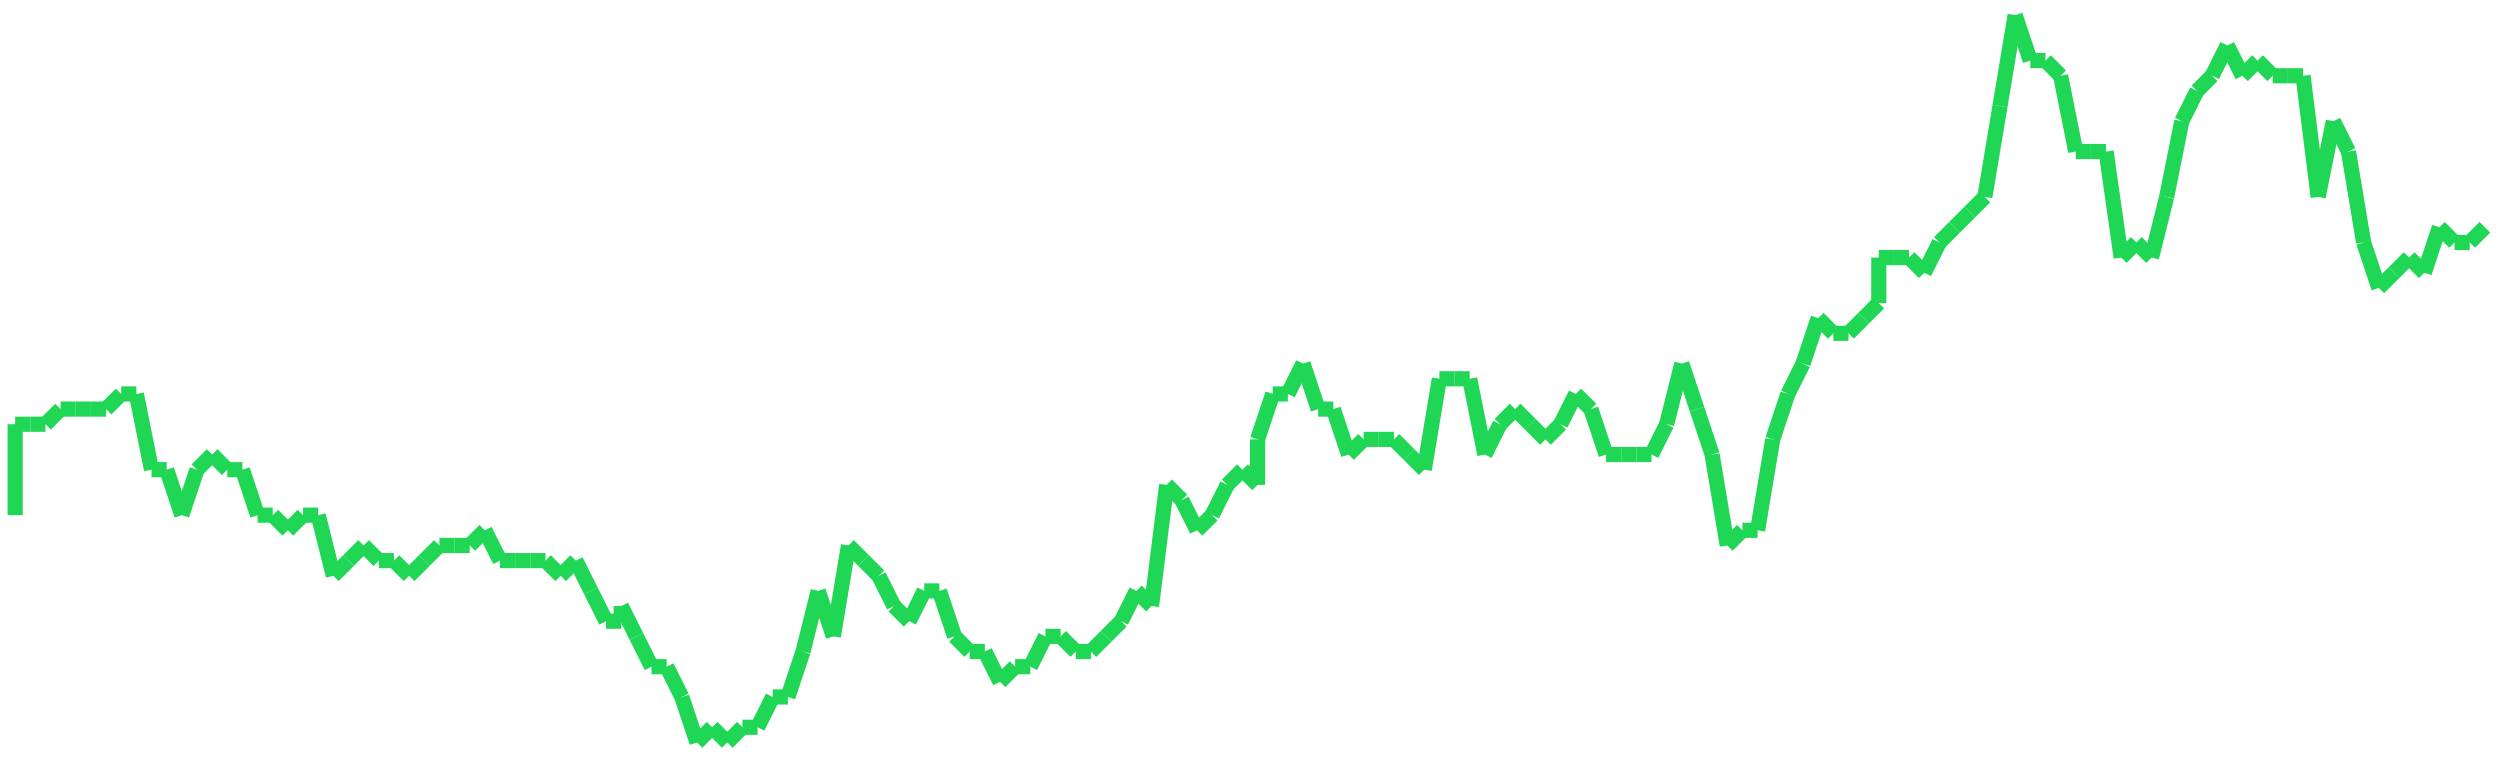 <?xml version="1.0"?>
<!-- Generated by SVGo -->
<svg width="165" height="50"
     xmlns="http://www.w3.org/2000/svg"
     xmlns:xlink="http://www.w3.org/1999/xlink">
<line x1="1" y1="34" x2="1" y2="28" stroke='#1fd655' />
<line x1="1" y1="28" x2="2" y2="28" stroke='#1fd655' />
<line x1="2" y1="28" x2="3" y2="28" stroke='#1fd655' />
<line x1="3" y1="28" x2="4" y2="27" stroke='#1fd655' />
<line x1="4" y1="27" x2="5" y2="27" stroke='#1fd655' />
<line x1="5" y1="27" x2="6" y2="27" stroke='#1fd655' />
<line x1="6" y1="27" x2="7" y2="27" stroke='#1fd655' />
<line x1="7" y1="27" x2="8" y2="26" stroke='#1fd655' />
<line x1="8" y1="26" x2="9" y2="26" stroke='#1fd655' />
<line x1="9" y1="26" x2="10" y2="31" stroke='#1fd655' />
<line x1="10" y1="31" x2="11" y2="31" stroke='#1fd655' />
<line x1="11" y1="31" x2="12" y2="34" stroke='#1fd655' />
<line x1="12" y1="34" x2="13" y2="31" stroke='#1fd655' />
<line x1="13" y1="31" x2="14" y2="30" stroke='#1fd655' />
<line x1="14" y1="30" x2="15" y2="31" stroke='#1fd655' />
<line x1="15" y1="31" x2="16" y2="31" stroke='#1fd655' />
<line x1="16" y1="31" x2="17" y2="34" stroke='#1fd655' />
<line x1="17" y1="34" x2="18" y2="34" stroke='#1fd655' />
<line x1="18" y1="34" x2="19" y2="35" stroke='#1fd655' />
<line x1="19" y1="35" x2="20" y2="34" stroke='#1fd655' />
<line x1="20" y1="34" x2="21" y2="34" stroke='#1fd655' />
<line x1="21" y1="34" x2="22" y2="38" stroke='#1fd655' />
<line x1="22" y1="38" x2="23" y2="37" stroke='#1fd655' />
<line x1="23" y1="37" x2="24" y2="36" stroke='#1fd655' />
<line x1="24" y1="36" x2="25" y2="37" stroke='#1fd655' />
<line x1="25" y1="37" x2="26" y2="37" stroke='#1fd655' />
<line x1="26" y1="37" x2="27" y2="38" stroke='#1fd655' />
<line x1="27" y1="38" x2="28" y2="37" stroke='#1fd655' />
<line x1="28" y1="37" x2="29" y2="36" stroke='#1fd655' />
<line x1="29" y1="36" x2="30" y2="36" stroke='#1fd655' />
<line x1="30" y1="36" x2="31" y2="36" stroke='#1fd655' />
<line x1="31" y1="36" x2="32" y2="35" stroke='#1fd655' />
<line x1="32" y1="35" x2="33" y2="37" stroke='#1fd655' />
<line x1="33" y1="37" x2="34" y2="37" stroke='#1fd655' />
<line x1="34" y1="37" x2="35" y2="37" stroke='#1fd655' />
<line x1="35" y1="37" x2="36" y2="37" stroke='#1fd655' />
<line x1="36" y1="37" x2="37" y2="38" stroke='#1fd655' />
<line x1="37" y1="38" x2="38" y2="37" stroke='#1fd655' />
<line x1="38" y1="37" x2="39" y2="39" stroke='#1fd655' />
<line x1="39" y1="39" x2="40" y2="41" stroke='#1fd655' />
<line x1="40" y1="41" x2="41" y2="41" stroke='#1fd655' />
<line x1="41" y1="41" x2="41" y2="40" stroke='#1fd655' />
<line x1="41" y1="40" x2="42" y2="42" stroke='#1fd655' />
<line x1="42" y1="42" x2="43" y2="44" stroke='#1fd655' />
<line x1="43" y1="44" x2="44" y2="44" stroke='#1fd655' />
<line x1="44" y1="44" x2="45" y2="46" stroke='#1fd655' />
<line x1="45" y1="46" x2="46" y2="49" stroke='#1fd655' />
<line x1="46" y1="49" x2="47" y2="48" stroke='#1fd655' />
<line x1="47" y1="48" x2="48" y2="49" stroke='#1fd655' />
<line x1="48" y1="49" x2="49" y2="48" stroke='#1fd655' />
<line x1="49" y1="48" x2="50" y2="48" stroke='#1fd655' />
<line x1="50" y1="48" x2="51" y2="46" stroke='#1fd655' />
<line x1="51" y1="46" x2="52" y2="46" stroke='#1fd655' />
<line x1="52" y1="46" x2="53" y2="43" stroke='#1fd655' />
<line x1="53" y1="43" x2="54" y2="39" stroke='#1fd655' />
<line x1="54" y1="39" x2="55" y2="42" stroke='#1fd655' />
<line x1="55" y1="42" x2="56" y2="36" stroke='#1fd655' />
<line x1="56" y1="36" x2="57" y2="37" stroke='#1fd655' />
<line x1="57" y1="37" x2="58" y2="38" stroke='#1fd655' />
<line x1="58" y1="38" x2="59" y2="40" stroke='#1fd655' />
<line x1="59" y1="40" x2="60" y2="41" stroke='#1fd655' />
<line x1="60" y1="41" x2="61" y2="39" stroke='#1fd655' />
<line x1="61" y1="39" x2="62" y2="39" stroke='#1fd655' />
<line x1="62" y1="39" x2="63" y2="42" stroke='#1fd655' />
<line x1="63" y1="42" x2="64" y2="43" stroke='#1fd655' />
<line x1="64" y1="43" x2="65" y2="43" stroke='#1fd655' />
<line x1="65" y1="43" x2="66" y2="45" stroke='#1fd655' />
<line x1="66" y1="45" x2="67" y2="44" stroke='#1fd655' />
<line x1="67" y1="44" x2="68" y2="44" stroke='#1fd655' />
<line x1="68" y1="44" x2="69" y2="42" stroke='#1fd655' />
<line x1="69" y1="42" x2="70" y2="42" stroke='#1fd655' />
<line x1="70" y1="42" x2="71" y2="43" stroke='#1fd655' />
<line x1="71" y1="43" x2="72" y2="43" stroke='#1fd655' />
<line x1="72" y1="43" x2="73" y2="42" stroke='#1fd655' />
<line x1="73" y1="42" x2="74" y2="41" stroke='#1fd655' />
<line x1="74" y1="41" x2="75" y2="39" stroke='#1fd655' />
<line x1="75" y1="39" x2="76" y2="40" stroke='#1fd655' />
<line x1="76" y1="40" x2="77" y2="32" stroke='#1fd655' />
<line x1="77" y1="32" x2="78" y2="33" stroke='#1fd655' />
<line x1="78" y1="33" x2="79" y2="35" stroke='#1fd655' />
<line x1="79" y1="35" x2="80" y2="34" stroke='#1fd655' />
<line x1="80" y1="34" x2="81" y2="32" stroke='#1fd655' />
<line x1="81" y1="32" x2="82" y2="31" stroke='#1fd655' />
<line x1="82" y1="31" x2="83" y2="32" stroke='#1fd655' />
<line x1="83" y1="32" x2="83" y2="29" stroke='#1fd655' />
<line x1="83" y1="29" x2="84" y2="26" stroke='#1fd655' />
<line x1="84" y1="26" x2="85" y2="26" stroke='#1fd655' />
<line x1="85" y1="26" x2="86" y2="24" stroke='#1fd655' />
<line x1="86" y1="24" x2="87" y2="27" stroke='#1fd655' />
<line x1="87" y1="27" x2="88" y2="27" stroke='#1fd655' />
<line x1="88" y1="27" x2="89" y2="30" stroke='#1fd655' />
<line x1="89" y1="30" x2="90" y2="29" stroke='#1fd655' />
<line x1="90" y1="29" x2="91" y2="29" stroke='#1fd655' />
<line x1="91" y1="29" x2="92" y2="29" stroke='#1fd655' />
<line x1="92" y1="29" x2="93" y2="30" stroke='#1fd655' />
<line x1="93" y1="30" x2="94" y2="31" stroke='#1fd655' />
<line x1="94" y1="31" x2="95" y2="25" stroke='#1fd655' />
<line x1="95" y1="25" x2="96" y2="25" stroke='#1fd655' />
<line x1="96" y1="25" x2="97" y2="25" stroke='#1fd655' />
<line x1="97" y1="25" x2="98" y2="30" stroke='#1fd655' />
<line x1="98" y1="30" x2="99" y2="28" stroke='#1fd655' />
<line x1="99" y1="28" x2="100" y2="27" stroke='#1fd655' />
<line x1="100" y1="27" x2="101" y2="28" stroke='#1fd655' />
<line x1="101" y1="28" x2="102" y2="29" stroke='#1fd655' />
<line x1="102" y1="29" x2="103" y2="28" stroke='#1fd655' />
<line x1="103" y1="28" x2="104" y2="26" stroke='#1fd655' />
<line x1="104" y1="26" x2="105" y2="27" stroke='#1fd655' />
<line x1="105" y1="27" x2="106" y2="30" stroke='#1fd655' />
<line x1="106" y1="30" x2="107" y2="30" stroke='#1fd655' />
<line x1="107" y1="30" x2="108" y2="30" stroke='#1fd655' />
<line x1="108" y1="30" x2="109" y2="30" stroke='#1fd655' />
<line x1="109" y1="30" x2="110" y2="28" stroke='#1fd655' />
<line x1="110" y1="28" x2="111" y2="24" stroke='#1fd655' />
<line x1="111" y1="24" x2="112" y2="27" stroke='#1fd655' />
<line x1="112" y1="27" x2="113" y2="30" stroke='#1fd655' />
<line x1="113" y1="30" x2="114" y2="36" stroke='#1fd655' />
<line x1="114" y1="36" x2="115" y2="35" stroke='#1fd655' />
<line x1="115" y1="35" x2="116" y2="35" stroke='#1fd655' />
<line x1="116" y1="35" x2="117" y2="29" stroke='#1fd655' />
<line x1="117" y1="29" x2="118" y2="26" stroke='#1fd655' />
<line x1="118" y1="26" x2="119" y2="24" stroke='#1fd655' />
<line x1="119" y1="24" x2="120" y2="21" stroke='#1fd655' />
<line x1="120" y1="21" x2="121" y2="22" stroke='#1fd655' />
<line x1="121" y1="22" x2="122" y2="22" stroke='#1fd655' />
<line x1="122" y1="22" x2="123" y2="21" stroke='#1fd655' />
<line x1="123" y1="21" x2="124" y2="20" stroke='#1fd655' />
<line x1="124" y1="20" x2="124" y2="17" stroke='#1fd655' />
<line x1="124" y1="17" x2="125" y2="17" stroke='#1fd655' />
<line x1="125" y1="17" x2="126" y2="17" stroke='#1fd655' />
<line x1="126" y1="17" x2="127" y2="18" stroke='#1fd655' />
<line x1="127" y1="18" x2="128" y2="16" stroke='#1fd655' />
<line x1="128" y1="16" x2="129" y2="15" stroke='#1fd655' />
<line x1="129" y1="15" x2="130" y2="14" stroke='#1fd655' />
<line x1="130" y1="14" x2="131" y2="13" stroke='#1fd655' />
<line x1="131" y1="13" x2="132" y2="7" stroke='#1fd655' />
<line x1="132" y1="7" x2="133" y2="1" stroke='#1fd655' />
<line x1="133" y1="1" x2="134" y2="4" stroke='#1fd655' />
<line x1="134" y1="4" x2="135" y2="4" stroke='#1fd655' />
<line x1="135" y1="4" x2="136" y2="5" stroke='#1fd655' />
<line x1="136" y1="5" x2="137" y2="10" stroke='#1fd655' />
<line x1="137" y1="10" x2="138" y2="10" stroke='#1fd655' />
<line x1="138" y1="10" x2="139" y2="10" stroke='#1fd655' />
<line x1="139" y1="10" x2="140" y2="17" stroke='#1fd655' />
<line x1="140" y1="17" x2="141" y2="16" stroke='#1fd655' />
<line x1="141" y1="16" x2="142" y2="17" stroke='#1fd655' />
<line x1="142" y1="17" x2="143" y2="13" stroke='#1fd655' />
<line x1="143" y1="13" x2="144" y2="8" stroke='#1fd655' />
<line x1="144" y1="8" x2="145" y2="6" stroke='#1fd655' />
<line x1="145" y1="6" x2="146" y2="5" stroke='#1fd655' />
<line x1="146" y1="5" x2="147" y2="3" stroke='#1fd655' />
<line x1="147" y1="3" x2="148" y2="5" stroke='#1fd655' />
<line x1="148" y1="5" x2="149" y2="4" stroke='#1fd655' />
<line x1="149" y1="4" x2="150" y2="5" stroke='#1fd655' />
<line x1="150" y1="5" x2="151" y2="5" stroke='#1fd655' />
<line x1="151" y1="5" x2="152" y2="5" stroke='#1fd655' />
<line x1="152" y1="5" x2="153" y2="13" stroke='#1fd655' />
<line x1="153" y1="13" x2="154" y2="8" stroke='#1fd655' />
<line x1="154" y1="8" x2="155" y2="10" stroke='#1fd655' />
<line x1="155" y1="10" x2="156" y2="16" stroke='#1fd655' />
<line x1="156" y1="16" x2="157" y2="19" stroke='#1fd655' />
<line x1="157" y1="19" x2="158" y2="18" stroke='#1fd655' />
<line x1="158" y1="18" x2="159" y2="17" stroke='#1fd655' />
<line x1="159" y1="17" x2="160" y2="18" stroke='#1fd655' />
<line x1="160" y1="18" x2="161" y2="15" stroke='#1fd655' />
<line x1="161" y1="15" x2="162" y2="16" stroke='#1fd655' />
<line x1="162" y1="16" x2="163" y2="16" stroke='#1fd655' />
<line x1="163" y1="16" x2="164" y2="15" stroke='#1fd655' />
</svg>
